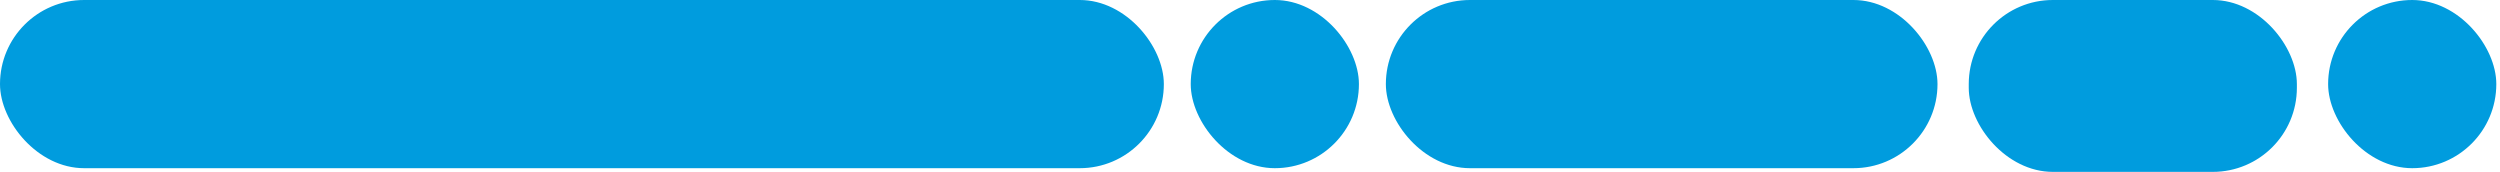 <svg xmlns="http://www.w3.org/2000/svg" width="160" height="11" viewBox="0 0 160 11" fill="none"><rect width="74.486" height="10.764" rx="5.382" fill="#009CDE"></rect><rect x="126" width="21" height="11" rx="5.382" fill="#009CDE"></rect><rect x="88.695" width="35.305" height="10.764" rx="5.382" fill="#009CDE"></rect><rect x="76.207" width="10.764" height="10.764" rx="5.382" fill="#009CDE"></rect><rect x="149" width="10.764" height="10.764" rx="5.382" fill="#009CDE"></rect></svg>